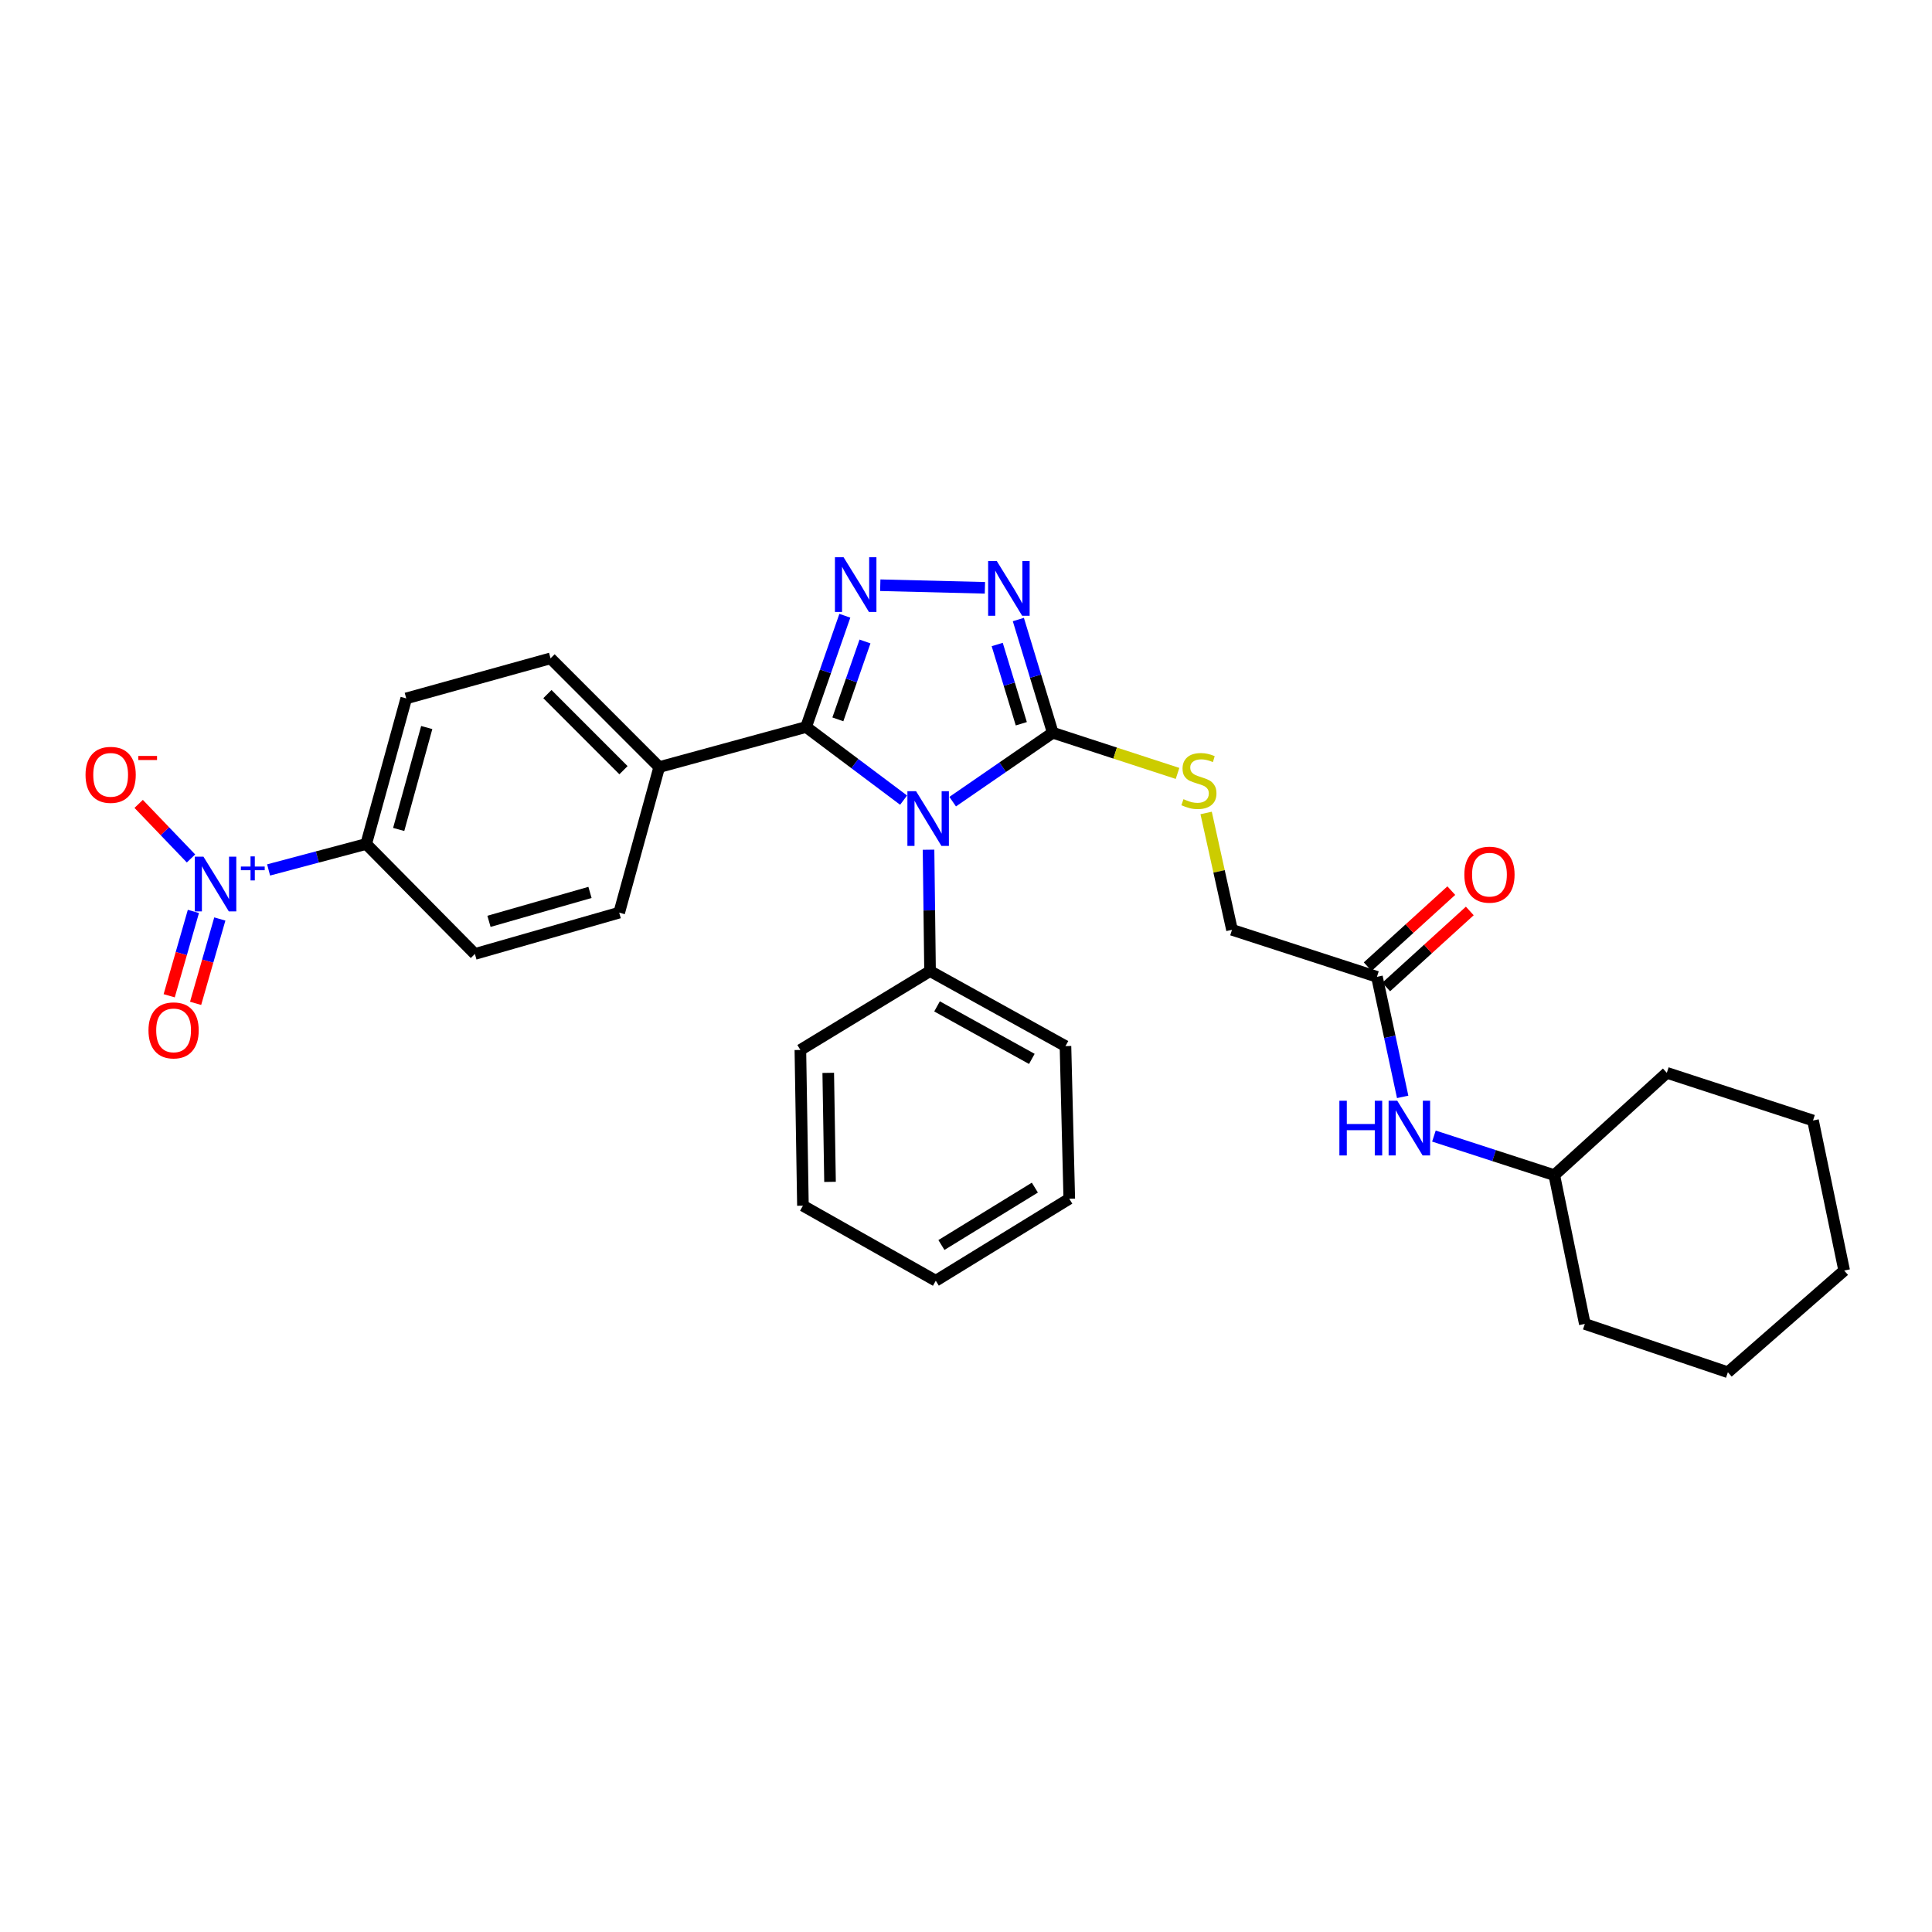 <?xml version='1.0' encoding='iso-8859-1'?>
<svg version='1.1' baseProfile='full'
              xmlns='http://www.w3.org/2000/svg'
                      xmlns:rdkit='http://www.rdkit.org/xml'
                      xmlns:xlink='http://www.w3.org/1999/xlink'
                  xml:space='preserve'
width='1000px' height='1000px' viewBox='0 0 1000 1000'>
<!-- END OF HEADER -->
<rect style='opacity:1.0;fill:#FFFFFF;stroke:none' width='1000' height='1000' x='0' y='0'> </rect>
<path class='bond-0' d='M 467.694,414.142 L 442.462,395.22' style='fill:none;fill-rule:evenodd;stroke:#0000FF;stroke-width:6px;stroke-linecap:butt;stroke-linejoin:miter;stroke-opacity:1' />
<path class='bond-0' d='M 442.462,395.22 L 417.229,376.297' style='fill:none;fill-rule:evenodd;stroke:#000000;stroke-width:6px;stroke-linecap:butt;stroke-linejoin:miter;stroke-opacity:1' />
<path class='bond-2' d='M 493.106,414.933 L 519.007,397.097' style='fill:none;fill-rule:evenodd;stroke:#0000FF;stroke-width:6px;stroke-linecap:butt;stroke-linejoin:miter;stroke-opacity:1' />
<path class='bond-2' d='M 519.007,397.097 L 544.908,379.262' style='fill:none;fill-rule:evenodd;stroke:#000000;stroke-width:6px;stroke-linecap:butt;stroke-linejoin:miter;stroke-opacity:1' />
<path class='bond-8' d='M 480.609,439.81 L 480.999,471.222' style='fill:none;fill-rule:evenodd;stroke:#0000FF;stroke-width:6px;stroke-linecap:butt;stroke-linejoin:miter;stroke-opacity:1' />
<path class='bond-8' d='M 480.999,471.222 L 481.389,502.633' style='fill:none;fill-rule:evenodd;stroke:#000000;stroke-width:6px;stroke-linecap:butt;stroke-linejoin:miter;stroke-opacity:1' />
<path class='bond-1' d='M 417.229,376.297 L 427.259,347.503' style='fill:none;fill-rule:evenodd;stroke:#000000;stroke-width:6px;stroke-linecap:butt;stroke-linejoin:miter;stroke-opacity:1' />
<path class='bond-1' d='M 427.259,347.503 L 437.29,318.708' style='fill:none;fill-rule:evenodd;stroke:#0000FF;stroke-width:6px;stroke-linecap:butt;stroke-linejoin:miter;stroke-opacity:1' />
<path class='bond-1' d='M 433.674,372.339 L 440.695,352.183' style='fill:none;fill-rule:evenodd;stroke:#000000;stroke-width:6px;stroke-linecap:butt;stroke-linejoin:miter;stroke-opacity:1' />
<path class='bond-1' d='M 440.695,352.183 L 447.717,332.027' style='fill:none;fill-rule:evenodd;stroke:#0000FF;stroke-width:6px;stroke-linecap:butt;stroke-linejoin:miter;stroke-opacity:1' />
<path class='bond-6' d='M 417.229,376.297 L 341.212,397.039' style='fill:none;fill-rule:evenodd;stroke:#000000;stroke-width:6px;stroke-linecap:butt;stroke-linejoin:miter;stroke-opacity:1' />
<path class='bond-30' d='M 455.625,302.911 L 509.794,304.251' style='fill:none;fill-rule:evenodd;stroke:#0000FF;stroke-width:6px;stroke-linecap:butt;stroke-linejoin:miter;stroke-opacity:1' />
<path class='bond-3' d='M 544.908,379.262 L 536.003,349.965' style='fill:none;fill-rule:evenodd;stroke:#000000;stroke-width:6px;stroke-linecap:butt;stroke-linejoin:miter;stroke-opacity:1' />
<path class='bond-3' d='M 536.003,349.965 L 527.097,320.669' style='fill:none;fill-rule:evenodd;stroke:#0000FF;stroke-width:6px;stroke-linecap:butt;stroke-linejoin:miter;stroke-opacity:1' />
<path class='bond-3' d='M 528.624,374.611 L 522.39,354.104' style='fill:none;fill-rule:evenodd;stroke:#000000;stroke-width:6px;stroke-linecap:butt;stroke-linejoin:miter;stroke-opacity:1' />
<path class='bond-3' d='M 522.39,354.104 L 516.156,333.596' style='fill:none;fill-rule:evenodd;stroke:#0000FF;stroke-width:6px;stroke-linecap:butt;stroke-linejoin:miter;stroke-opacity:1' />
<path class='bond-5' d='M 544.908,379.262 L 577.2,389.792' style='fill:none;fill-rule:evenodd;stroke:#000000;stroke-width:6px;stroke-linecap:butt;stroke-linejoin:miter;stroke-opacity:1' />
<path class='bond-5' d='M 577.2,389.792 L 609.492,400.322' style='fill:none;fill-rule:evenodd;stroke:#CCCC00;stroke-width:6px;stroke-linecap:butt;stroke-linejoin:miter;stroke-opacity:1' />
<path class='bond-4' d='M 139.028,450.279 L 164.281,443.566' style='fill:none;fill-rule:evenodd;stroke:#0000FF;stroke-width:6px;stroke-linecap:butt;stroke-linejoin:miter;stroke-opacity:1' />
<path class='bond-4' d='M 164.281,443.566 L 189.535,436.853' style='fill:none;fill-rule:evenodd;stroke:#000000;stroke-width:6px;stroke-linecap:butt;stroke-linejoin:miter;stroke-opacity:1' />
<path class='bond-10' d='M 98.865,444.337 L 85.319,430.216' style='fill:none;fill-rule:evenodd;stroke:#0000FF;stroke-width:6px;stroke-linecap:butt;stroke-linejoin:miter;stroke-opacity:1' />
<path class='bond-10' d='M 85.319,430.216 L 71.773,416.094' style='fill:none;fill-rule:evenodd;stroke:#FF0000;stroke-width:6px;stroke-linecap:butt;stroke-linejoin:miter;stroke-opacity:1' />
<path class='bond-11' d='M 100.1,471.744 L 93.834,493.576' style='fill:none;fill-rule:evenodd;stroke:#0000FF;stroke-width:6px;stroke-linecap:butt;stroke-linejoin:miter;stroke-opacity:1' />
<path class='bond-11' d='M 93.834,493.576 L 87.569,515.408' style='fill:none;fill-rule:evenodd;stroke:#FF0000;stroke-width:6px;stroke-linecap:butt;stroke-linejoin:miter;stroke-opacity:1' />
<path class='bond-11' d='M 113.776,475.668 L 107.51,497.501' style='fill:none;fill-rule:evenodd;stroke:#0000FF;stroke-width:6px;stroke-linecap:butt;stroke-linejoin:miter;stroke-opacity:1' />
<path class='bond-11' d='M 107.51,497.501 L 101.245,519.333' style='fill:none;fill-rule:evenodd;stroke:#FF0000;stroke-width:6px;stroke-linecap:butt;stroke-linejoin:miter;stroke-opacity:1' />
<path class='bond-18' d='M 624.294,420.791 L 630.988,451.03' style='fill:none;fill-rule:evenodd;stroke:#CCCC00;stroke-width:6px;stroke-linecap:butt;stroke-linejoin:miter;stroke-opacity:1' />
<path class='bond-18' d='M 630.988,451.03 L 637.682,481.268' style='fill:none;fill-rule:evenodd;stroke:#000000;stroke-width:6px;stroke-linecap:butt;stroke-linejoin:miter;stroke-opacity:1' />
<path class='bond-16' d='M 341.212,397.039 L 320.495,472.383' style='fill:none;fill-rule:evenodd;stroke:#000000;stroke-width:6px;stroke-linecap:butt;stroke-linejoin:miter;stroke-opacity:1' />
<path class='bond-17' d='M 341.212,397.039 L 284.965,340.759' style='fill:none;fill-rule:evenodd;stroke:#000000;stroke-width:6px;stroke-linecap:butt;stroke-linejoin:miter;stroke-opacity:1' />
<path class='bond-17' d='M 322.712,398.654 L 283.338,359.259' style='fill:none;fill-rule:evenodd;stroke:#000000;stroke-width:6px;stroke-linecap:butt;stroke-linejoin:miter;stroke-opacity:1' />
<path class='bond-7' d='M 189.535,436.853 L 210.268,361.492' style='fill:none;fill-rule:evenodd;stroke:#000000;stroke-width:6px;stroke-linecap:butt;stroke-linejoin:miter;stroke-opacity:1' />
<path class='bond-7' d='M 206.363,429.323 L 220.876,376.571' style='fill:none;fill-rule:evenodd;stroke:#000000;stroke-width:6px;stroke-linecap:butt;stroke-linejoin:miter;stroke-opacity:1' />
<path class='bond-32' d='M 189.535,436.853 L 245.806,493.765' style='fill:none;fill-rule:evenodd;stroke:#000000;stroke-width:6px;stroke-linecap:butt;stroke-linejoin:miter;stroke-opacity:1' />
<path class='bond-20' d='M 481.389,502.633 L 551.485,541.468' style='fill:none;fill-rule:evenodd;stroke:#000000;stroke-width:6px;stroke-linecap:butt;stroke-linejoin:miter;stroke-opacity:1' />
<path class='bond-20' d='M 485.008,520.904 L 534.075,548.088' style='fill:none;fill-rule:evenodd;stroke:#000000;stroke-width:6px;stroke-linecap:butt;stroke-linejoin:miter;stroke-opacity:1' />
<path class='bond-21' d='M 481.389,502.633 L 414.273,543.452' style='fill:none;fill-rule:evenodd;stroke:#000000;stroke-width:6px;stroke-linecap:butt;stroke-linejoin:miter;stroke-opacity:1' />
<path class='bond-9' d='M 712.703,505.605 L 637.682,481.268' style='fill:none;fill-rule:evenodd;stroke:#000000;stroke-width:6px;stroke-linecap:butt;stroke-linejoin:miter;stroke-opacity:1' />
<path class='bond-12' d='M 712.703,505.605 L 719.361,536.675' style='fill:none;fill-rule:evenodd;stroke:#000000;stroke-width:6px;stroke-linecap:butt;stroke-linejoin:miter;stroke-opacity:1' />
<path class='bond-12' d='M 719.361,536.675 L 726.02,567.744' style='fill:none;fill-rule:evenodd;stroke:#0000FF;stroke-width:6px;stroke-linecap:butt;stroke-linejoin:miter;stroke-opacity:1' />
<path class='bond-13' d='M 717.489,510.868 L 739.125,491.191' style='fill:none;fill-rule:evenodd;stroke:#000000;stroke-width:6px;stroke-linecap:butt;stroke-linejoin:miter;stroke-opacity:1' />
<path class='bond-13' d='M 739.125,491.191 L 760.761,471.514' style='fill:none;fill-rule:evenodd;stroke:#FF0000;stroke-width:6px;stroke-linecap:butt;stroke-linejoin:miter;stroke-opacity:1' />
<path class='bond-13' d='M 707.916,500.342 L 729.552,480.665' style='fill:none;fill-rule:evenodd;stroke:#000000;stroke-width:6px;stroke-linecap:butt;stroke-linejoin:miter;stroke-opacity:1' />
<path class='bond-13' d='M 729.552,480.665 L 751.188,460.988' style='fill:none;fill-rule:evenodd;stroke:#FF0000;stroke-width:6px;stroke-linecap:butt;stroke-linejoin:miter;stroke-opacity:1' />
<path class='bond-19' d='M 742.196,588.033 L 773.35,598.146' style='fill:none;fill-rule:evenodd;stroke:#0000FF;stroke-width:6px;stroke-linecap:butt;stroke-linejoin:miter;stroke-opacity:1' />
<path class='bond-19' d='M 773.35,598.146 L 804.504,608.26' style='fill:none;fill-rule:evenodd;stroke:#000000;stroke-width:6px;stroke-linecap:butt;stroke-linejoin:miter;stroke-opacity:1' />
<path class='bond-14' d='M 210.268,361.492 L 284.965,340.759' style='fill:none;fill-rule:evenodd;stroke:#000000;stroke-width:6px;stroke-linecap:butt;stroke-linejoin:miter;stroke-opacity:1' />
<path class='bond-15' d='M 245.806,493.765 L 320.495,472.383' style='fill:none;fill-rule:evenodd;stroke:#000000;stroke-width:6px;stroke-linecap:butt;stroke-linejoin:miter;stroke-opacity:1' />
<path class='bond-15' d='M 253.094,476.879 L 305.376,461.912' style='fill:none;fill-rule:evenodd;stroke:#000000;stroke-width:6px;stroke-linecap:butt;stroke-linejoin:miter;stroke-opacity:1' />
<path class='bond-22' d='M 804.504,608.26 L 820.305,685.264' style='fill:none;fill-rule:evenodd;stroke:#000000;stroke-width:6px;stroke-linecap:butt;stroke-linejoin:miter;stroke-opacity:1' />
<path class='bond-23' d='M 804.504,608.26 L 862.744,555.292' style='fill:none;fill-rule:evenodd;stroke:#000000;stroke-width:6px;stroke-linecap:butt;stroke-linejoin:miter;stroke-opacity:1' />
<path class='bond-25' d='M 551.485,541.468 L 553.453,620.464' style='fill:none;fill-rule:evenodd;stroke:#000000;stroke-width:6px;stroke-linecap:butt;stroke-linejoin:miter;stroke-opacity:1' />
<path class='bond-24' d='M 414.273,543.452 L 415.593,624.061' style='fill:none;fill-rule:evenodd;stroke:#000000;stroke-width:6px;stroke-linecap:butt;stroke-linejoin:miter;stroke-opacity:1' />
<path class='bond-24' d='M 428.697,555.31 L 429.621,611.736' style='fill:none;fill-rule:evenodd;stroke:#000000;stroke-width:6px;stroke-linecap:butt;stroke-linejoin:miter;stroke-opacity:1' />
<path class='bond-27' d='M 820.305,685.264 L 894.346,710.274' style='fill:none;fill-rule:evenodd;stroke:#000000;stroke-width:6px;stroke-linecap:butt;stroke-linejoin:miter;stroke-opacity:1' />
<path class='bond-26' d='M 862.744,555.292 L 938.413,579.97' style='fill:none;fill-rule:evenodd;stroke:#000000;stroke-width:6px;stroke-linecap:butt;stroke-linejoin:miter;stroke-opacity:1' />
<path class='bond-28' d='M 415.593,624.061 L 484.361,662.903' style='fill:none;fill-rule:evenodd;stroke:#000000;stroke-width:6px;stroke-linecap:butt;stroke-linejoin:miter;stroke-opacity:1' />
<path class='bond-31' d='M 553.453,620.464 L 484.361,662.903' style='fill:none;fill-rule:evenodd;stroke:#000000;stroke-width:6px;stroke-linecap:butt;stroke-linejoin:miter;stroke-opacity:1' />
<path class='bond-31' d='M 535.643,614.706 L 487.278,644.413' style='fill:none;fill-rule:evenodd;stroke:#000000;stroke-width:6px;stroke-linecap:butt;stroke-linejoin:miter;stroke-opacity:1' />
<path class='bond-29' d='M 938.413,579.97 L 954.545,657.63' style='fill:none;fill-rule:evenodd;stroke:#000000;stroke-width:6px;stroke-linecap:butt;stroke-linejoin:miter;stroke-opacity:1' />
<path class='bond-33' d='M 894.346,710.274 L 954.545,657.63' style='fill:none;fill-rule:evenodd;stroke:#000000;stroke-width:6px;stroke-linecap:butt;stroke-linejoin:miter;stroke-opacity:1' />
<path  class='atom-0' d='M 474.149 409.516
L 483.429 424.516
Q 484.349 425.996, 485.829 428.676
Q 487.309 431.356, 487.389 431.516
L 487.389 409.516
L 491.149 409.516
L 491.149 437.836
L 487.269 437.836
L 477.309 421.436
Q 476.149 419.516, 474.909 417.316
Q 473.709 415.116, 473.349 414.436
L 473.349 437.836
L 469.669 437.836
L 469.669 409.516
L 474.149 409.516
' fill='#0000FF'/>
<path  class='atom-2' d='M 436.642 288.437
L 445.922 303.437
Q 446.842 304.917, 448.322 307.597
Q 449.802 310.277, 449.882 310.437
L 449.882 288.437
L 453.642 288.437
L 453.642 316.757
L 449.762 316.757
L 439.802 300.357
Q 438.642 298.437, 437.402 296.237
Q 436.202 294.037, 435.842 293.357
L 435.842 316.757
L 432.162 316.757
L 432.162 288.437
L 436.642 288.437
' fill='#0000FF'/>
<path  class='atom-4' d='M 515.939 290.397
L 525.219 305.397
Q 526.139 306.877, 527.619 309.557
Q 529.099 312.237, 529.179 312.397
L 529.179 290.397
L 532.939 290.397
L 532.939 318.717
L 529.059 318.717
L 519.099 302.317
Q 517.939 300.397, 516.699 298.197
Q 515.499 295.997, 515.139 295.317
L 515.139 318.717
L 511.459 318.717
L 511.459 290.397
L 515.939 290.397
' fill='#0000FF'/>
<path  class='atom-5' d='M 105.306 443.418
L 114.586 458.418
Q 115.506 459.898, 116.986 462.578
Q 118.466 465.258, 118.546 465.418
L 118.546 443.418
L 122.306 443.418
L 122.306 471.738
L 118.426 471.738
L 108.466 455.338
Q 107.306 453.418, 106.066 451.218
Q 104.866 449.018, 104.506 448.338
L 104.506 471.738
L 100.826 471.738
L 100.826 443.418
L 105.306 443.418
' fill='#0000FF'/>
<path  class='atom-5' d='M 124.682 448.523
L 129.672 448.523
L 129.672 443.269
L 131.889 443.269
L 131.889 448.523
L 137.011 448.523
L 137.011 450.424
L 131.889 450.424
L 131.889 455.704
L 129.672 455.704
L 129.672 450.424
L 124.682 450.424
L 124.682 448.523
' fill='#0000FF'/>
<path  class='atom-6' d='M 612.561 413.651
Q 612.881 413.771, 614.201 414.331
Q 615.521 414.891, 616.961 415.251
Q 618.441 415.571, 619.881 415.571
Q 622.561 415.571, 624.121 414.291
Q 625.681 412.971, 625.681 410.691
Q 625.681 409.131, 624.881 408.171
Q 624.121 407.211, 622.921 406.691
Q 621.721 406.171, 619.721 405.571
Q 617.201 404.811, 615.681 404.091
Q 614.201 403.371, 613.121 401.851
Q 612.081 400.331, 612.081 397.771
Q 612.081 394.211, 614.481 392.011
Q 616.921 389.811, 621.721 389.811
Q 625.001 389.811, 628.721 391.371
L 627.801 394.451
Q 624.401 393.051, 621.841 393.051
Q 619.081 393.051, 617.561 394.211
Q 616.041 395.331, 616.081 397.291
Q 616.081 398.811, 616.841 399.731
Q 617.641 400.651, 618.761 401.171
Q 619.921 401.691, 621.841 402.291
Q 624.401 403.091, 625.921 403.891
Q 627.441 404.691, 628.521 406.331
Q 629.641 407.931, 629.641 410.691
Q 629.641 414.611, 627.001 416.731
Q 624.401 418.811, 620.041 418.811
Q 617.521 418.811, 615.601 418.251
Q 613.721 417.731, 611.481 416.811
L 612.561 413.651
' fill='#CCCC00'/>
<path  class='atom-11' d='M 44.271 401.055
Q 44.271 394.255, 47.631 390.455
Q 50.991 386.655, 57.271 386.655
Q 63.551 386.655, 66.911 390.455
Q 70.271 394.255, 70.271 401.055
Q 70.271 407.935, 66.871 411.855
Q 63.471 415.735, 57.271 415.735
Q 51.031 415.735, 47.631 411.855
Q 44.271 407.975, 44.271 401.055
M 57.271 412.535
Q 61.591 412.535, 63.911 409.655
Q 66.271 406.735, 66.271 401.055
Q 66.271 395.495, 63.911 392.695
Q 61.591 389.855, 57.271 389.855
Q 52.951 389.855, 50.591 392.655
Q 48.271 395.455, 48.271 401.055
Q 48.271 406.775, 50.591 409.655
Q 52.951 412.535, 57.271 412.535
' fill='#FF0000'/>
<path  class='atom-11' d='M 71.591 391.277
L 81.28 391.277
L 81.28 393.389
L 71.591 393.389
L 71.591 391.277
' fill='#FF0000'/>
<path  class='atom-12' d='M 76.853 533.319
Q 76.853 526.519, 80.213 522.719
Q 83.573 518.919, 89.853 518.919
Q 96.133 518.919, 99.493 522.719
Q 102.853 526.519, 102.853 533.319
Q 102.853 540.199, 99.453 544.119
Q 96.053 547.999, 89.853 547.999
Q 83.613 547.999, 80.213 544.119
Q 76.853 540.239, 76.853 533.319
M 89.853 544.799
Q 94.173 544.799, 96.493 541.919
Q 98.853 538.999, 98.853 533.319
Q 98.853 527.759, 96.493 524.959
Q 94.173 522.119, 89.853 522.119
Q 85.533 522.119, 83.173 524.919
Q 80.853 527.719, 80.853 533.319
Q 80.853 539.039, 83.173 541.919
Q 85.533 544.799, 89.853 544.799
' fill='#FF0000'/>
<path  class='atom-13' d='M 693.264 569.746
L 697.104 569.746
L 697.104 581.786
L 711.584 581.786
L 711.584 569.746
L 715.424 569.746
L 715.424 598.066
L 711.584 598.066
L 711.584 584.986
L 697.104 584.986
L 697.104 598.066
L 693.264 598.066
L 693.264 569.746
' fill='#0000FF'/>
<path  class='atom-13' d='M 723.224 569.746
L 732.504 584.746
Q 733.424 586.226, 734.904 588.906
Q 736.384 591.586, 736.464 591.746
L 736.464 569.746
L 740.224 569.746
L 740.224 598.066
L 736.344 598.066
L 726.384 581.666
Q 725.224 579.746, 723.984 577.546
Q 722.784 575.346, 722.424 574.666
L 722.424 598.066
L 718.744 598.066
L 718.744 569.746
L 723.224 569.746
' fill='#0000FF'/>
<path  class='atom-14' d='M 757.942 452.718
Q 757.942 445.918, 761.302 442.118
Q 764.662 438.318, 770.942 438.318
Q 777.222 438.318, 780.582 442.118
Q 783.942 445.918, 783.942 452.718
Q 783.942 459.598, 780.542 463.518
Q 777.142 467.398, 770.942 467.398
Q 764.702 467.398, 761.302 463.518
Q 757.942 459.638, 757.942 452.718
M 770.942 464.198
Q 775.262 464.198, 777.582 461.318
Q 779.942 458.398, 779.942 452.718
Q 779.942 447.158, 777.582 444.358
Q 775.262 441.518, 770.942 441.518
Q 766.622 441.518, 764.262 444.318
Q 761.942 447.118, 761.942 452.718
Q 761.942 458.438, 764.262 461.318
Q 766.622 464.198, 770.942 464.198
' fill='#FF0000'/>
</svg>
